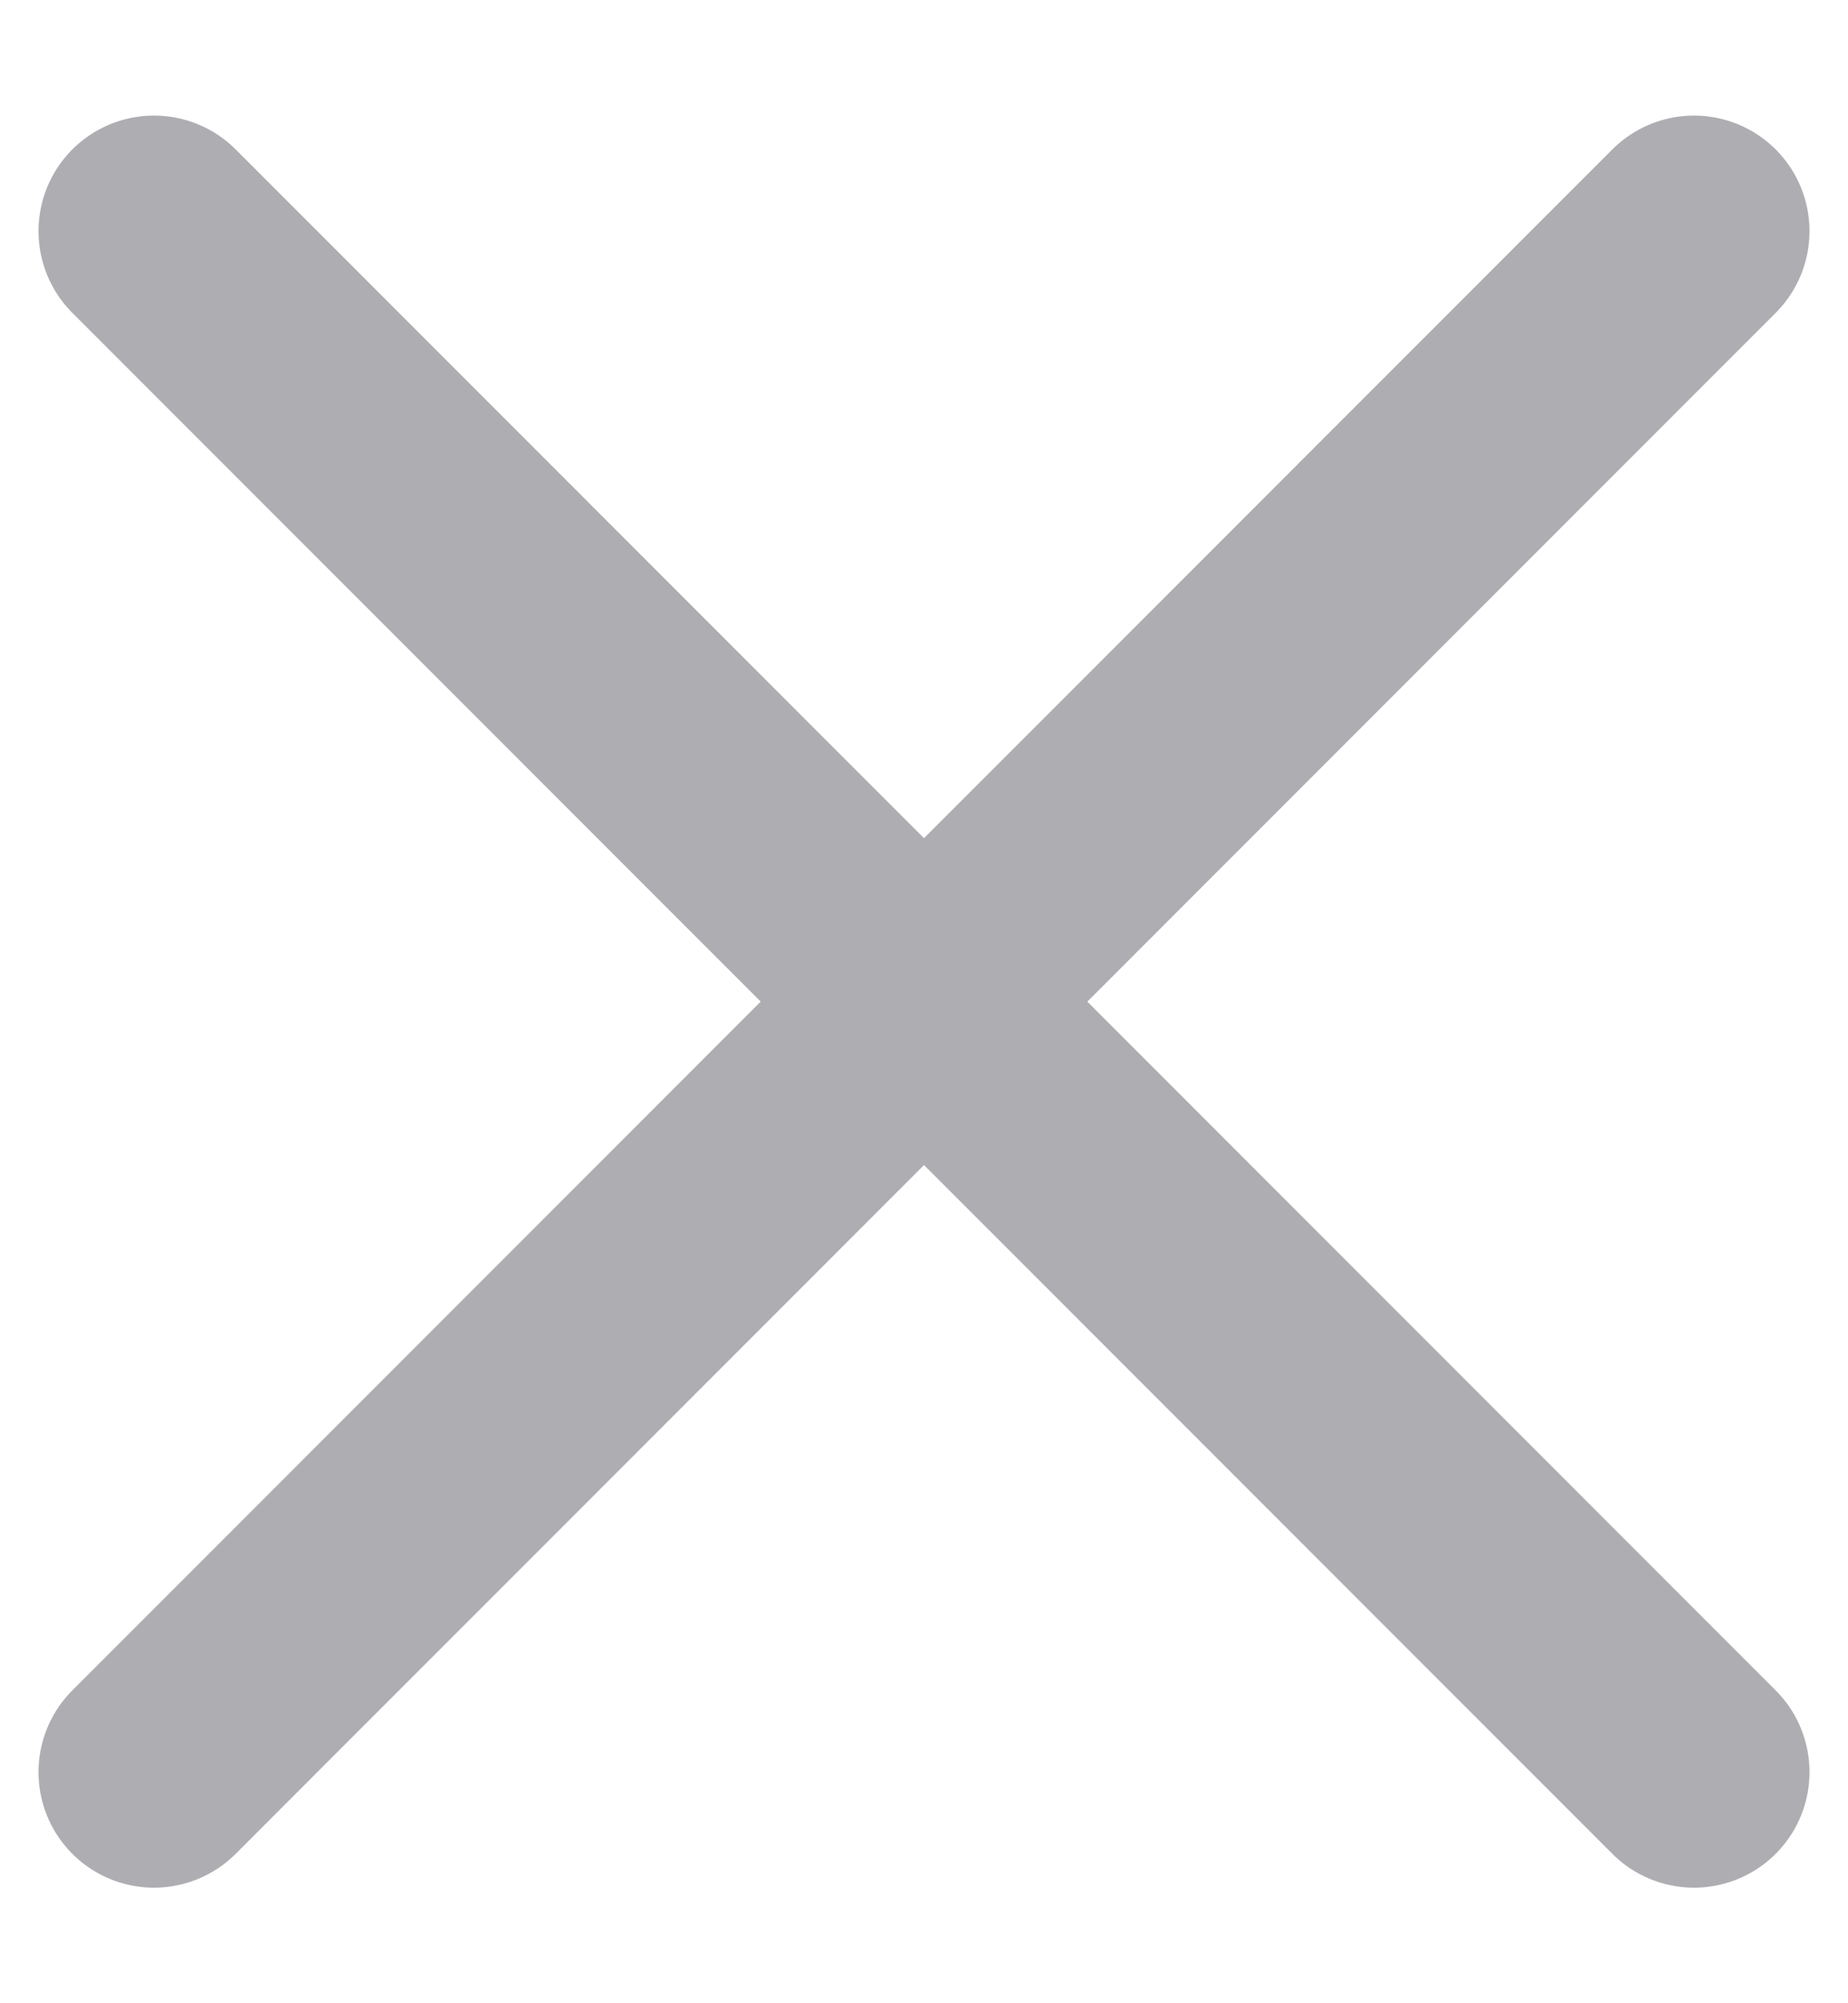 <svg width="12" height="13" fill="none" xmlns="http://www.w3.org/2000/svg"><path d="M11 1.5l-10 10m0-10l10 10" stroke="#AEAEB2" stroke-width="1.5" stroke-linecap="round" stroke-linejoin="round"/></svg>